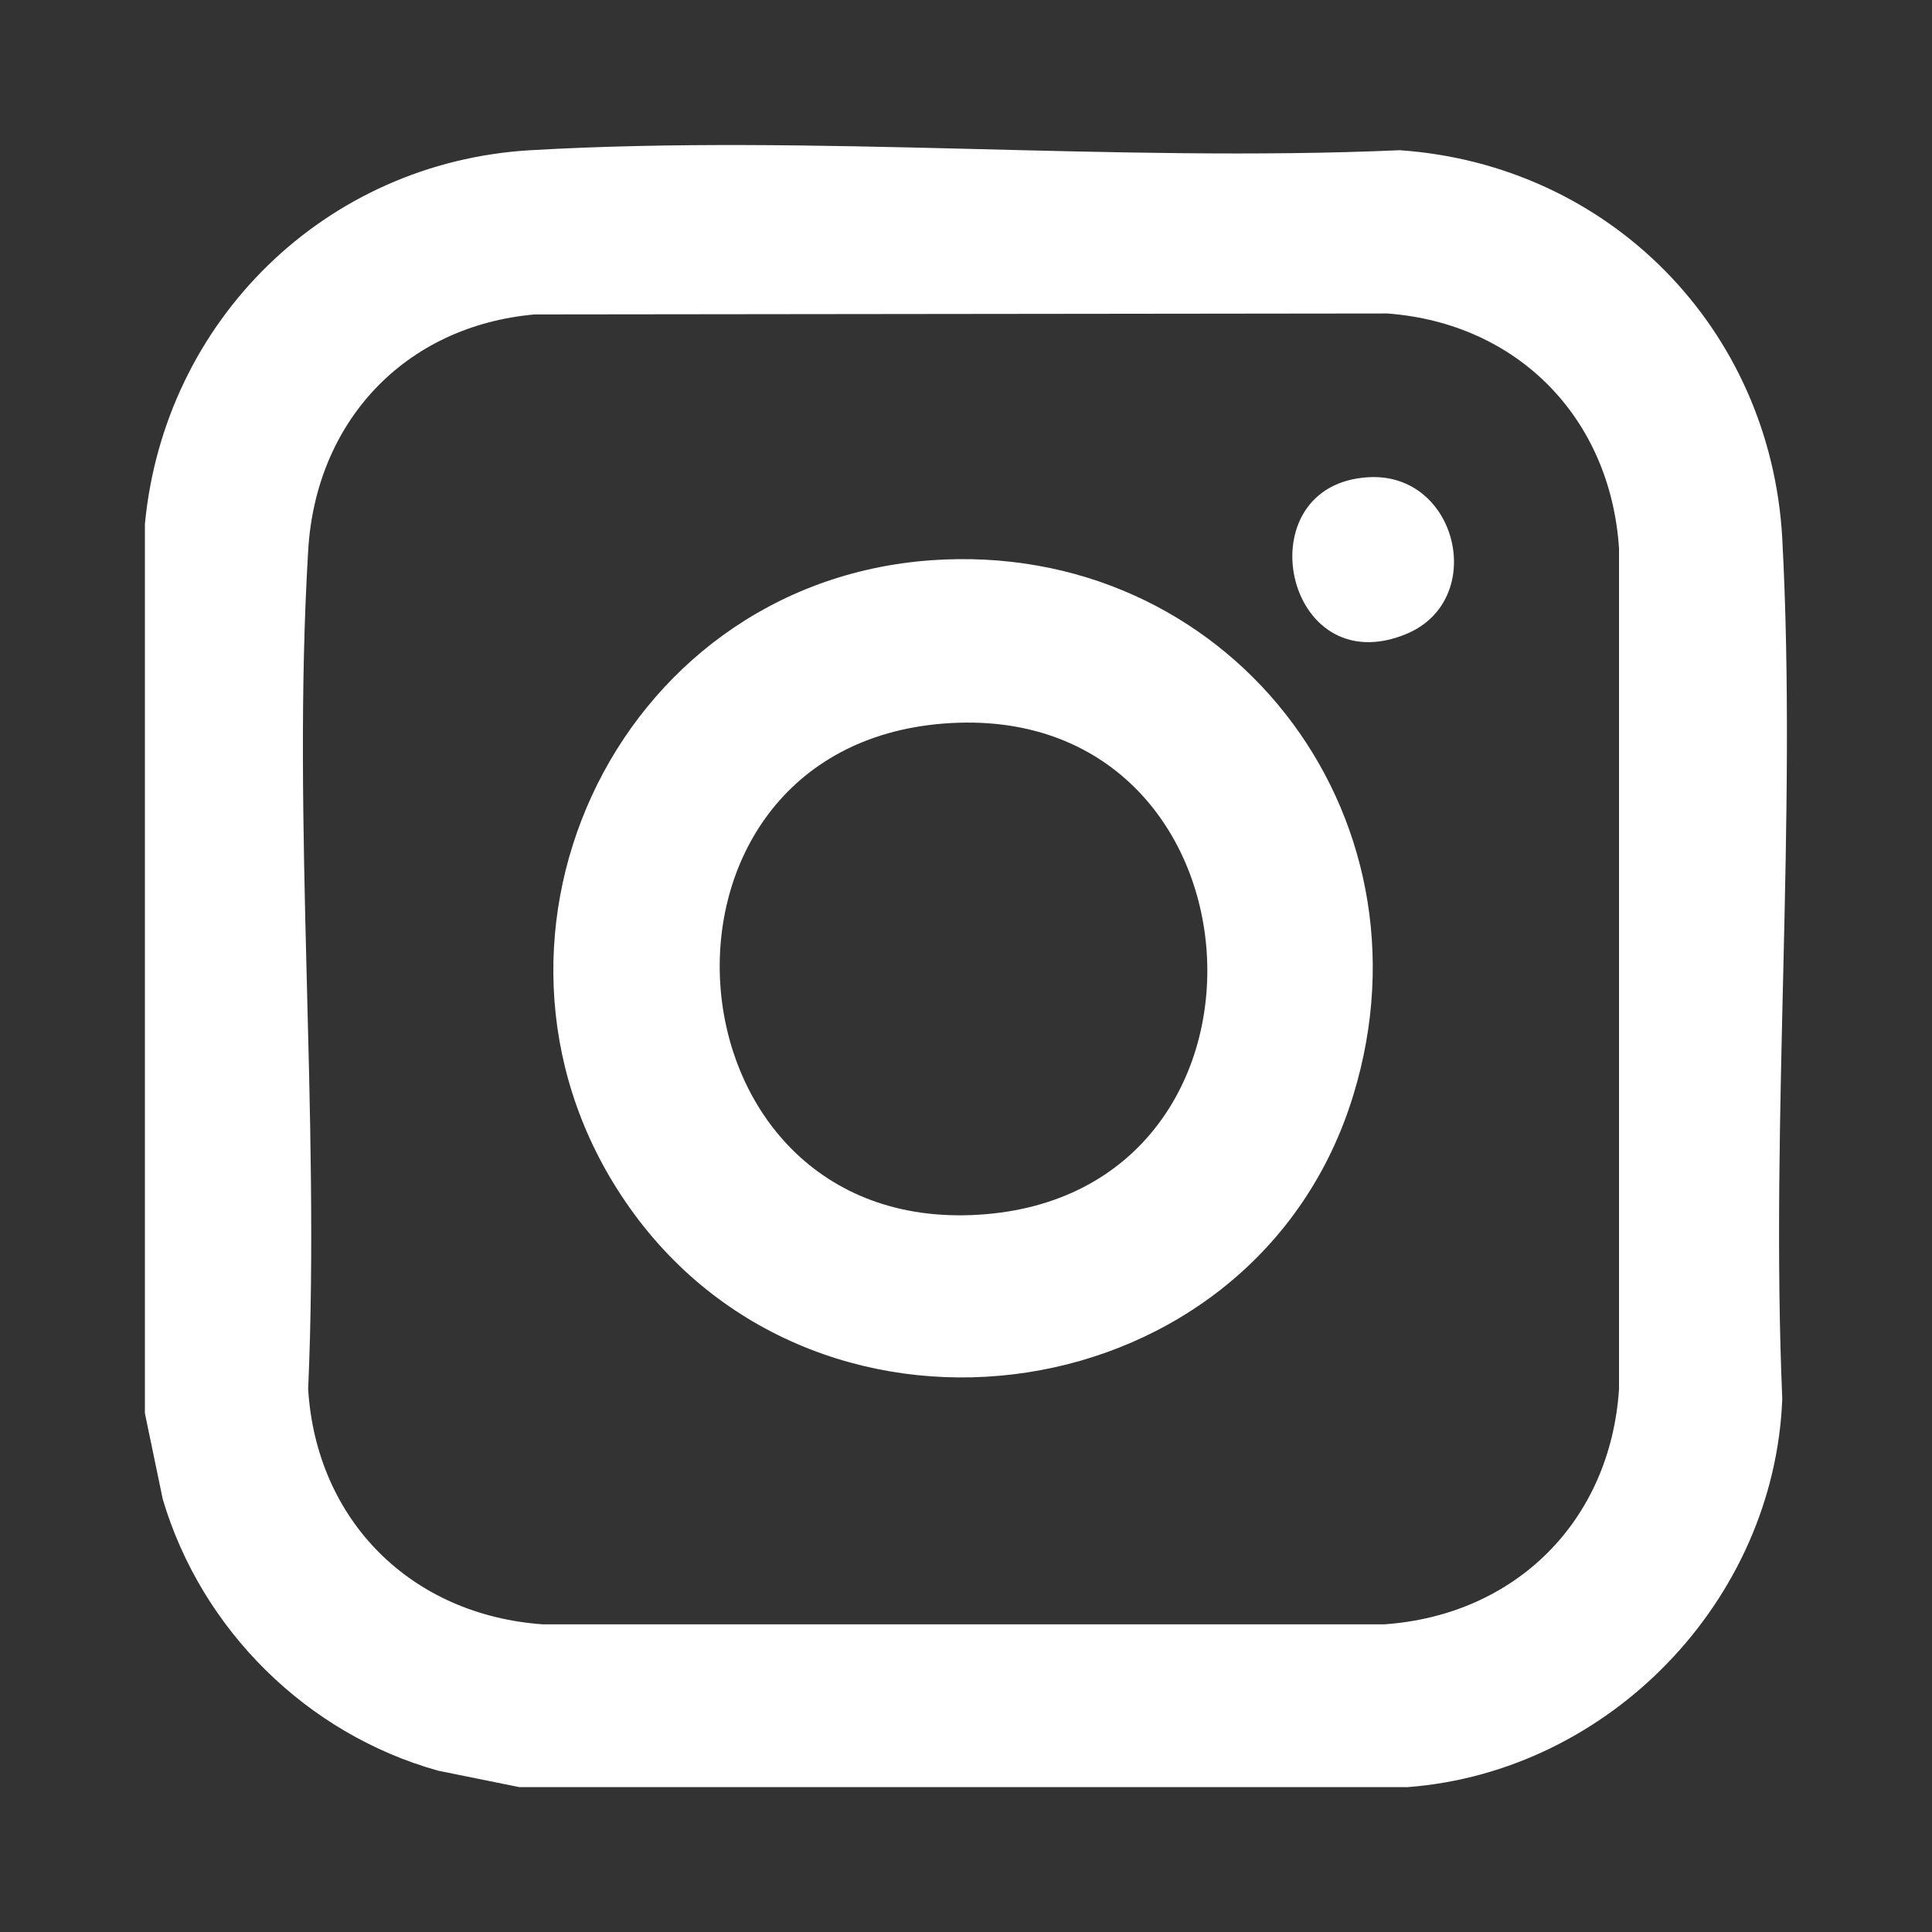 <?xml version="1.0" encoding="UTF-8"?> <svg xmlns="http://www.w3.org/2000/svg" id="Layer_1" data-name="Layer 1" viewBox="0 0 40 40"><rect x="0" y="0" width="40" height="40" fill="#333333" stroke="none"/><defs><style> .cls-1 { fill: #fff; } </style></defs><path class="cls-1" d="M36.9,11.15c-.24-4.35-3.58-7.74-7.92-8.04-5.91.26-12.12-.34-18,0-4.25.25-7.58,3.53-7.98,7.74v18.41l.37,1.78c.8,2.7,2.98,4.86,5.7,5.62l1.68.34h18.4c4.17-.32,7.59-3.86,7.75-8.04-.25-5.86.31-11.98,0-17.81ZM33.52,28.76c-.18,2.73-2.14,4.68-4.86,4.87H11.24c-2.72-.19-4.69-2.14-4.86-4.87.25-5.7-.34-11.68,0-17.35.15-2.67,1.99-4.66,4.69-4.9l17.65-.02c2.7.2,4.62,2.16,4.8,4.86v17.41Z"></path><path class="cls-1" d="M19.27,11.6c-6.59.48-10.04,8.04-6.23,13.41,3.97,5.6,12.97,4.26,14.98-2.34,1.79-5.85-2.63-11.51-8.75-11.07ZM20.25,25.15c-6.64.4-7.35-9.65-.71-10.17,6.82-.53,7.46,9.77.71,10.17Z"></path><path class="cls-1" d="M29.13,13.12c-2.55,1.07-3.39-3.1-.79-3.24,1.84-.1,2.46,2.53.79,3.24Z"></path></svg> 